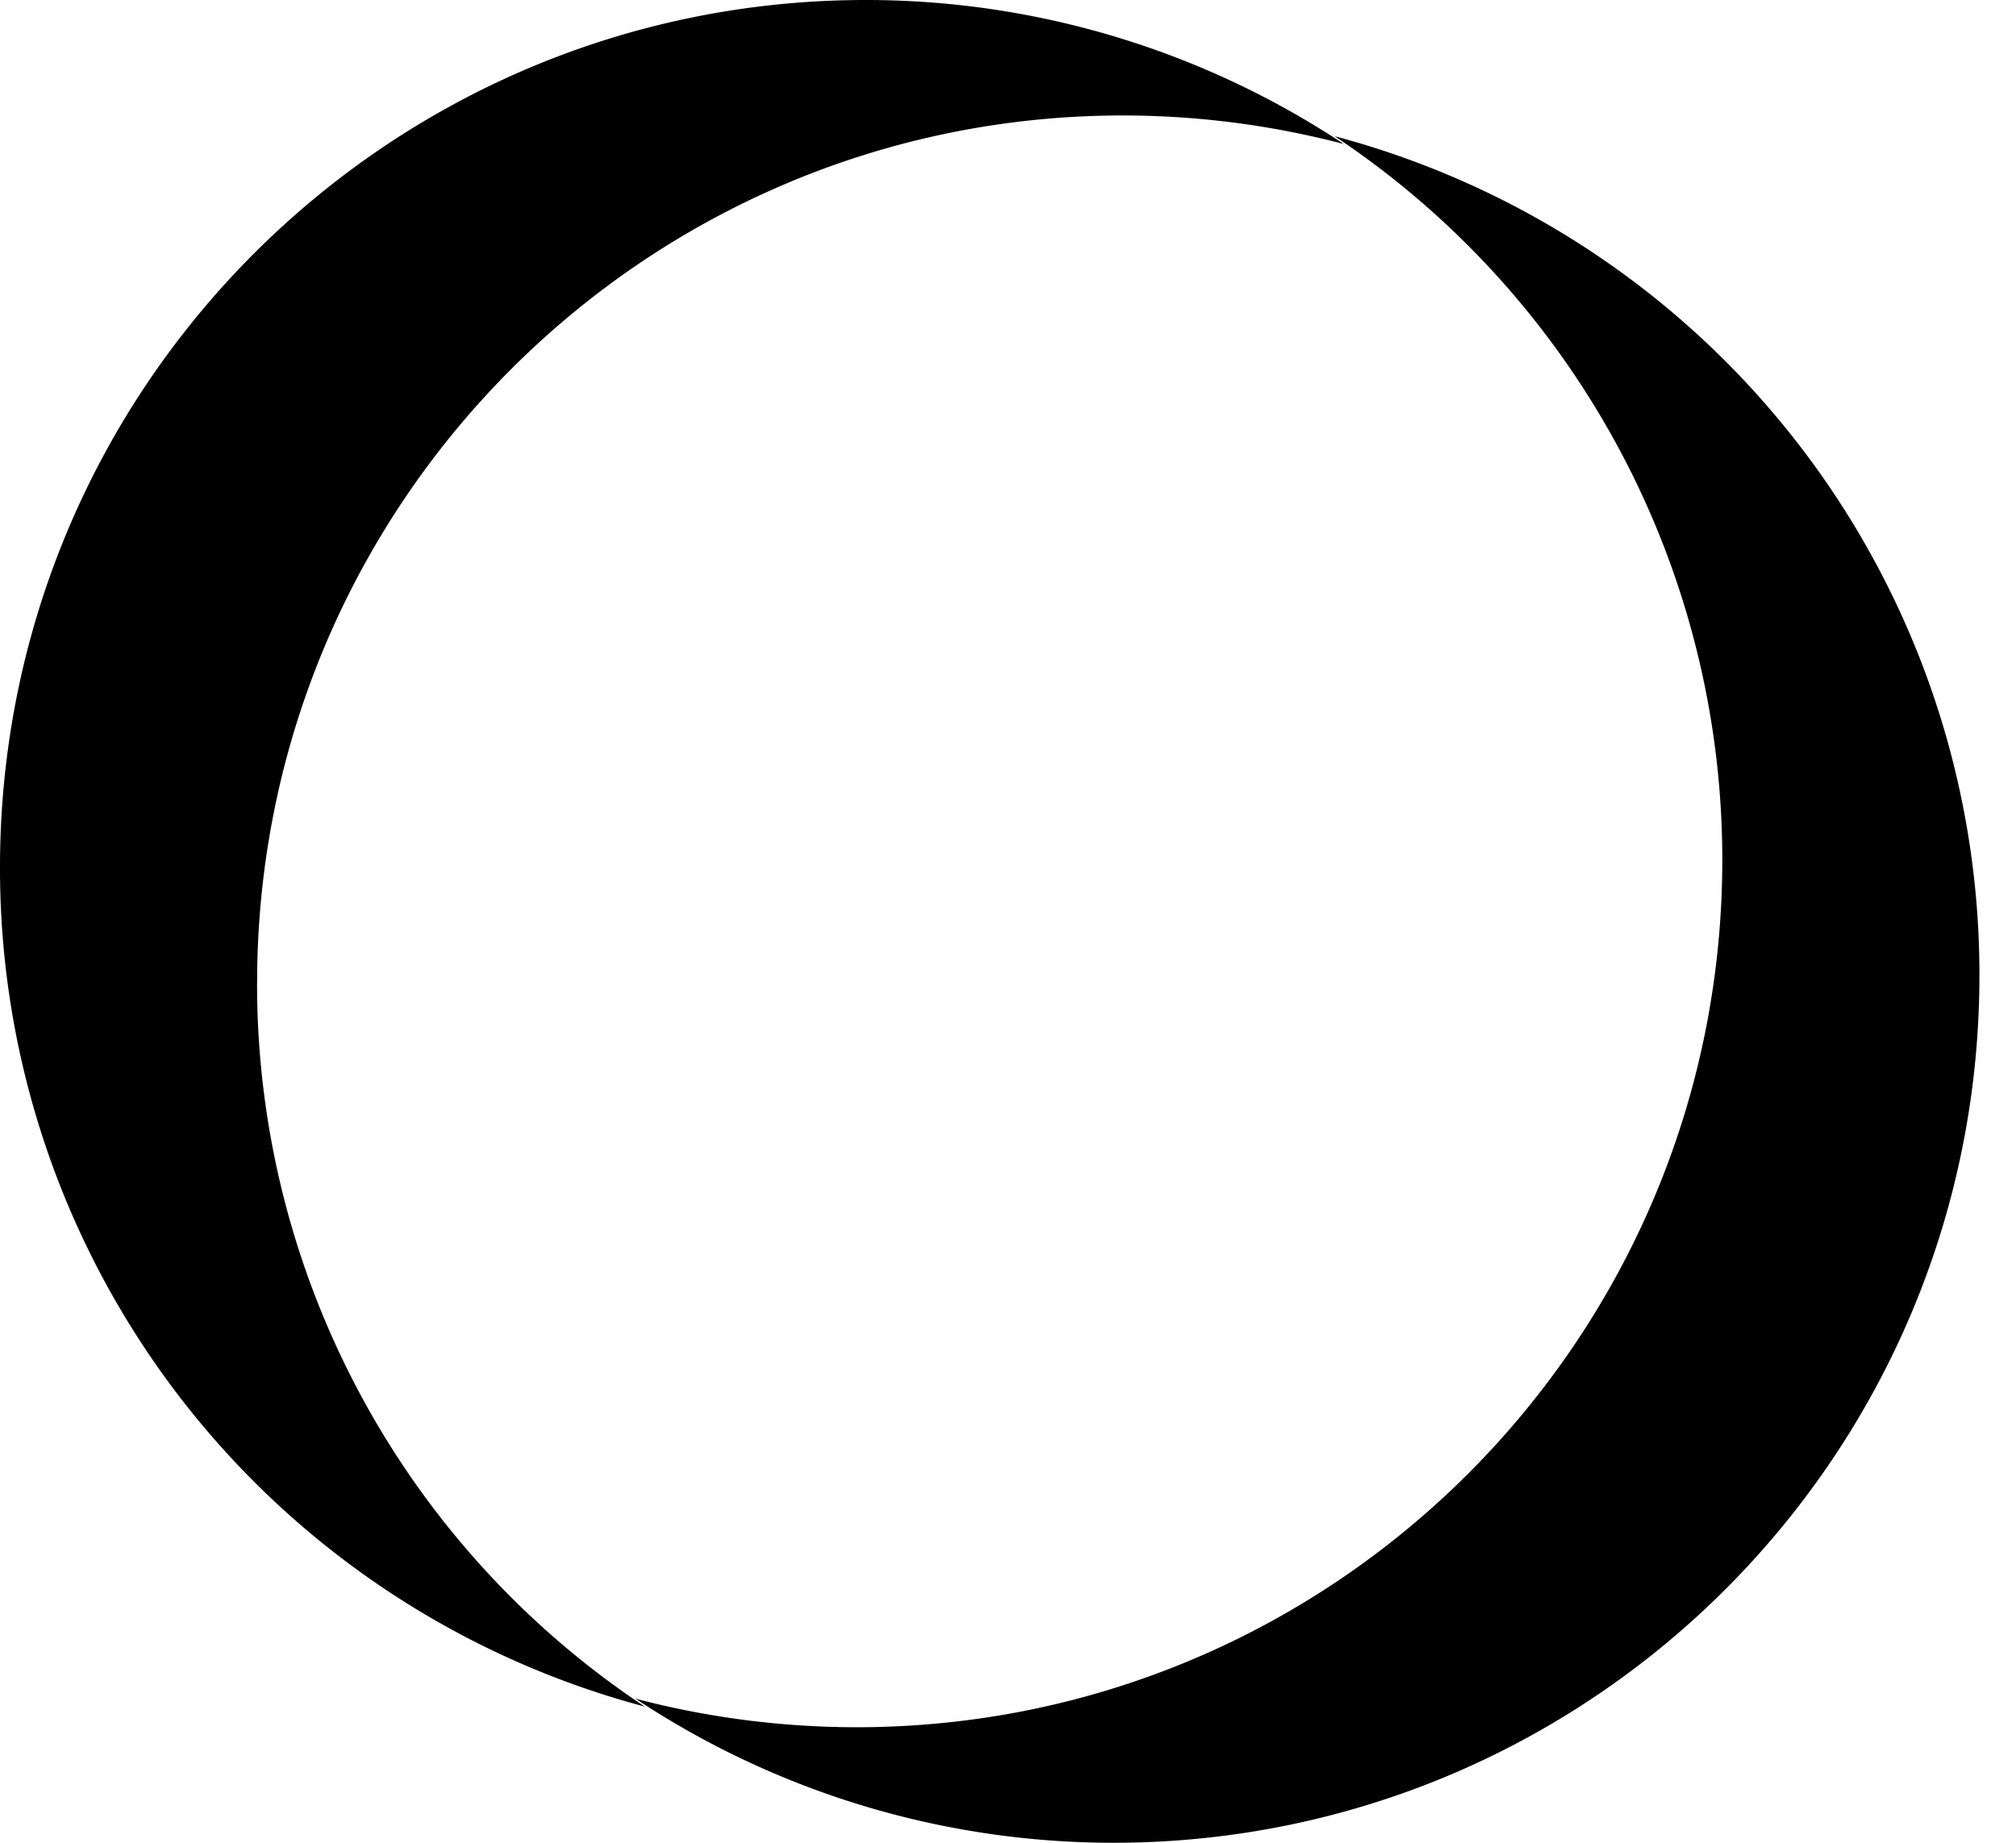 <svg width="35" height="32" viewBox="0 0 35 32" xmlns="http://www.w3.org/2000/svg"><g fill-rule="evenodd"><path d="M4.464 17.09C4.452 8.763 11.182 2.017 19.476 2.005c1.335 0 2.623.173 3.854.496A15.008 15.008 0 0 0 15.013 0C6.707.012-.011 6.757 0 15.083a15.057 15.057 0 0 0 11.193 14.552 15.06 15.06 0 0 1-6.73-12.546z"/><path d="M23.171 2.365a15.09 15.09 0 0 1 6.73 12.546c.011 8.325-6.718 15.071-15.013 15.083-1.334 0-2.623-.173-3.854-.496A15.008 15.008 0 0 0 19.352 32c8.306-.012 15.024-6.757 15.013-15.083A15.057 15.057 0 0 0 23.17 2.365z"/></g></svg>
